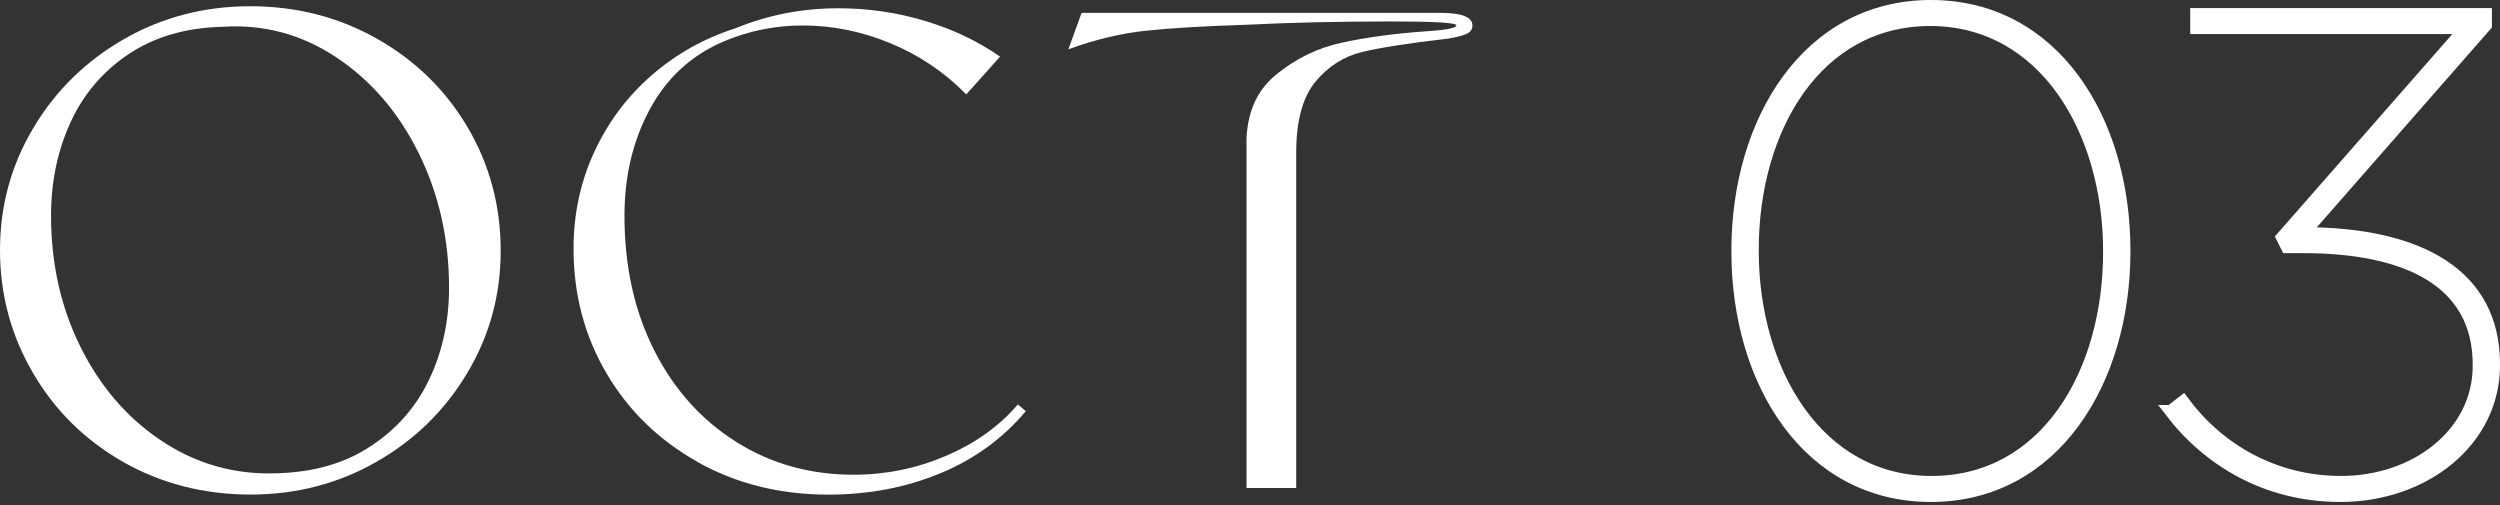 <svg width="401" height="81" viewBox="0 0 401 81" fill="none" xmlns="http://www.w3.org/2000/svg">
<rect x="0" y="0" width="401" height="81" fill="#333333" stroke="none"/>
<path d="M278.715 40.367V40.148C278.715 19.436 289.986 1 309.717 1C329.448 1 340.719 19.327 340.719 40.148V40.367C340.719 61.079 329.448 79.515 309.717 79.515C289.986 79.515 278.715 61.188 278.715 40.367ZM338.335 40.476V40.258C338.335 20.953 327.932 3.172 309.613 3.172C291.294 3.172 281.104 20.631 281.104 40.039V40.258C281.104 59.562 291.507 77.343 309.826 77.343C328.145 77.343 338.335 59.884 338.335 40.471V40.476Z" fill="white" stroke="white" stroke-width="2"/>
<path d="M348.197 65.958L350.149 64.441C355.676 71.923 364.568 77.343 375.511 77.343C387.545 77.343 397.621 69.533 397.621 58.688V58.47C397.621 45.131 386.133 39.602 369.439 39.602H366.837L366.079 38.085L395.559 4.466H352.31V2.299H398.702V4.034L369.434 37.436C388.184 37.436 400 44.16 400 58.366V58.584C400 70.728 388.833 79.515 375.397 79.515C363.581 79.515 354.258 73.877 348.191 65.958H348.197Z" fill="white" stroke="white" stroke-width="2"/>
<path d="M19.71 74.069C13.579 70.56 8.764 65.801 5.266 59.773C1.749 53.754 0 47.197 0 40.111C0 33.025 1.787 26.488 5.362 20.498C8.937 14.508 13.79 9.768 19.912 6.259C26.043 2.75 32.789 1 40.16 1C47.531 1 54.392 2.75 60.552 6.259C66.712 9.768 71.546 14.518 75.054 20.498C78.561 26.488 80.31 33.054 80.31 40.217C80.31 47.38 78.523 53.84 74.948 59.83C71.373 65.82 66.52 70.569 60.399 74.069C54.267 77.578 47.531 79.328 40.16 79.328C32.789 79.328 25.832 77.578 19.71 74.069ZM58.957 71.886C63.272 69.195 66.53 65.599 68.73 61.099C70.921 56.6 72.027 51.62 72.027 46.168C72.027 38.304 70.393 31.093 67.145 24.536C63.887 17.979 59.476 12.864 53.921 9.182C48.357 5.5 42.293 3.865 35.701 4.298C29.82 4.442 24.813 5.894 20.671 8.653C16.529 11.412 13.406 15.066 11.32 19.604C9.235 24.142 8.188 29.132 8.188 34.593C8.188 42.245 9.744 49.225 12.858 55.532C15.972 61.84 20.2 66.82 25.553 70.464C30.896 74.117 36.758 75.934 43.13 75.934C49.501 75.934 54.633 74.588 58.957 71.896V71.886Z" fill="white"/>
<path d="M111.86 74.068C105.623 70.559 100.76 65.819 97.253 59.829C93.745 53.84 91.996 47.196 91.996 39.899C91.996 34.371 93.092 29.217 95.292 24.439C97.483 19.661 100.549 15.546 104.479 12.114C108.41 8.681 112.927 6.143 118.02 4.518C123.19 2.393 128.677 1.326 134.482 1.326C139.229 1.326 143.851 1.999 148.349 3.345C152.846 4.691 156.863 6.604 160.409 9.085L154.989 15.142C151.52 11.604 147.484 8.873 142.881 6.96C138.278 5.047 133.569 4.085 128.754 4.085C124.362 4.085 120.153 4.932 116.107 6.633C110.937 8.835 106.988 12.44 104.258 17.478C101.529 22.507 100.165 28.218 100.165 34.592C100.165 42.668 101.741 49.84 104.893 56.109C108.045 62.377 112.417 67.29 118.01 70.828C123.603 74.376 129.907 76.145 136.923 76.145C142.093 76.145 147.032 75.135 151.741 73.117C156.45 71.097 160.294 68.348 163.263 64.877L164.542 65.944C160.861 70.338 156.277 73.665 150.78 75.933C145.293 78.202 139.325 79.337 132.877 79.337C125.083 79.337 118.077 77.587 111.841 74.078L111.86 74.068Z" fill="white"/>
<path d="M199.926 23.103C199.926 18.286 201.502 14.584 204.654 11.998C207.806 9.412 211.333 7.691 215.225 6.845C219.117 5.999 223.547 5.393 228.506 5.037C231.908 4.826 233.609 4.508 233.609 4.076C233.609 3.643 230.14 3.441 223.201 3.441C214.562 3.441 206.807 3.624 199.936 3.97C193.209 4.182 187.827 4.499 183.791 4.931C179.755 5.355 175.613 6.354 171.365 7.912L173.489 2.066H231.072C234.474 2.066 236.175 2.739 236.175 4.085C236.175 4.72 235.838 5.181 235.166 5.47C234.493 5.749 233.484 5.999 232.139 6.21C225.979 6.922 221.423 7.633 218.483 8.335C215.542 9.046 213.044 10.642 210.997 13.113C208.94 15.594 207.912 19.382 207.912 24.487V78.27H199.945V23.103H199.926Z" fill="white"/>
</svg>
